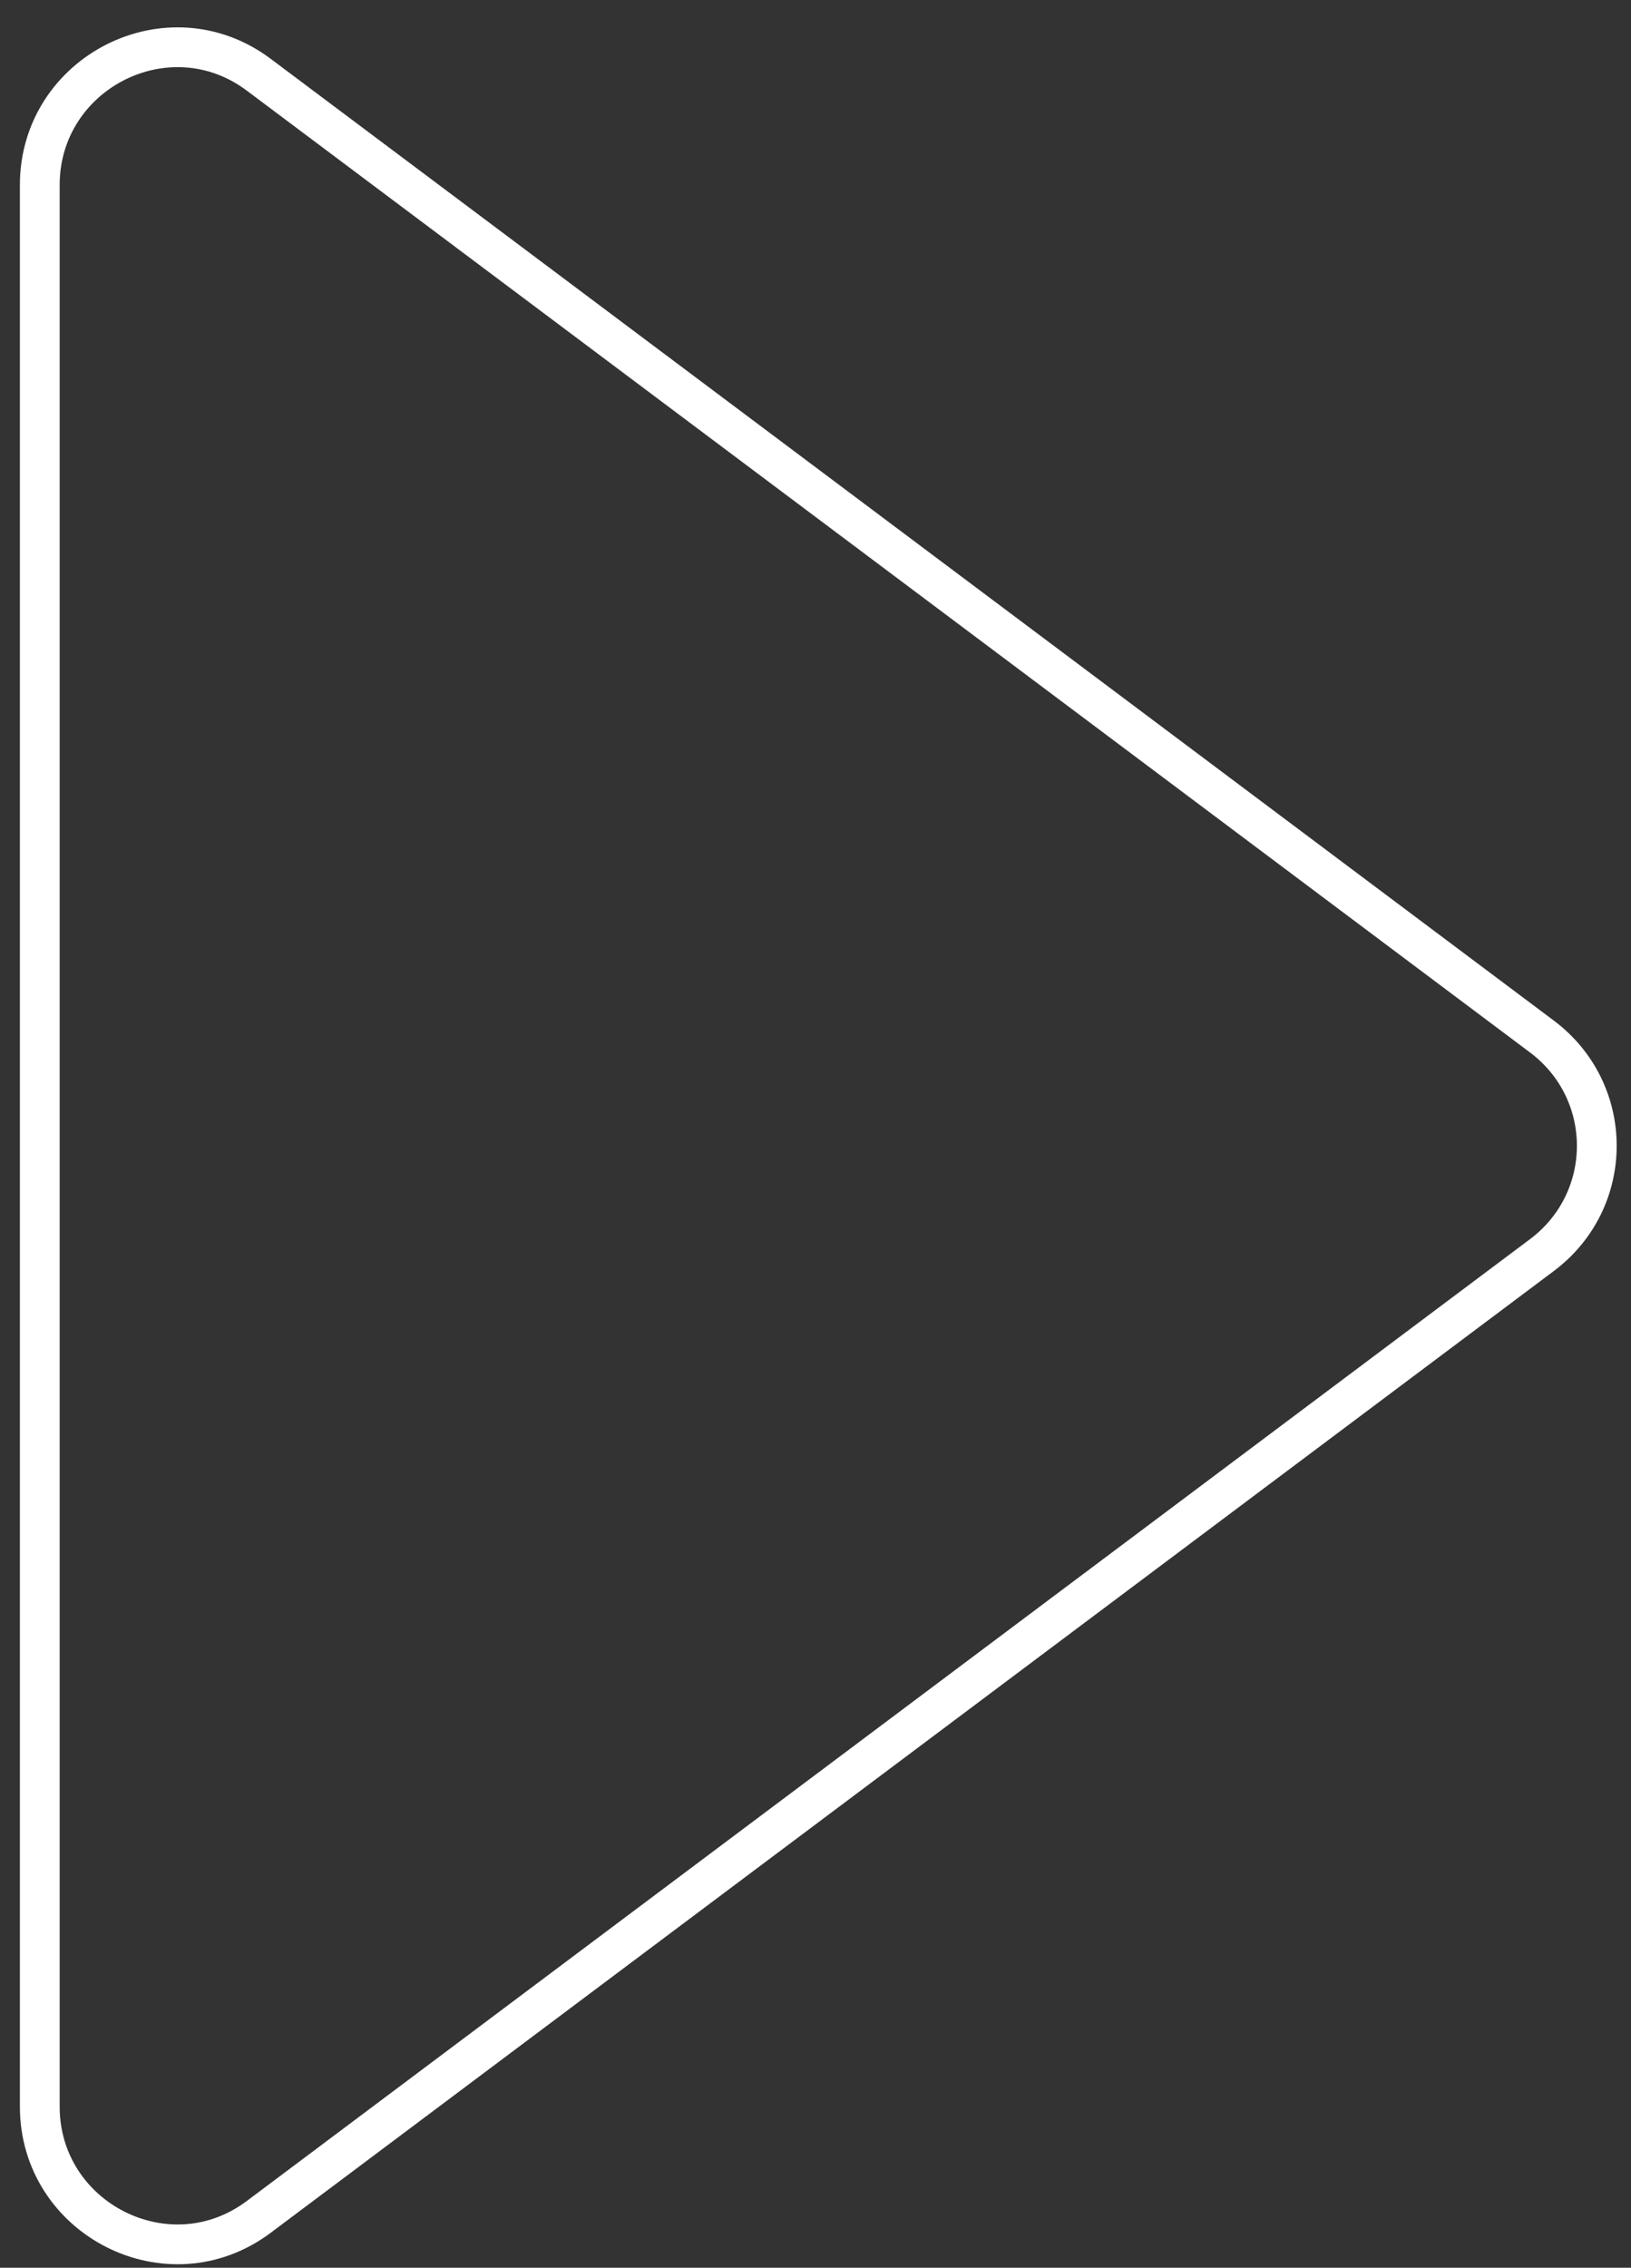 <svg width="41" height="57" viewBox="0 0 41 57" fill="none" xmlns="http://www.w3.org/2000/svg">
<rect x="0" y="0" width="41" height="57" fill="#333333" stroke="none"/>
<path d="M1 52.95V4.65C1 1.821 4.243 0.165 6.52 1.89L38.743 26.04C40.606 27.42 40.606 30.18 38.743 31.56L6.52 55.71C4.243 57.435 1 55.779 1 52.95Z" stroke="white"/>
</svg>
